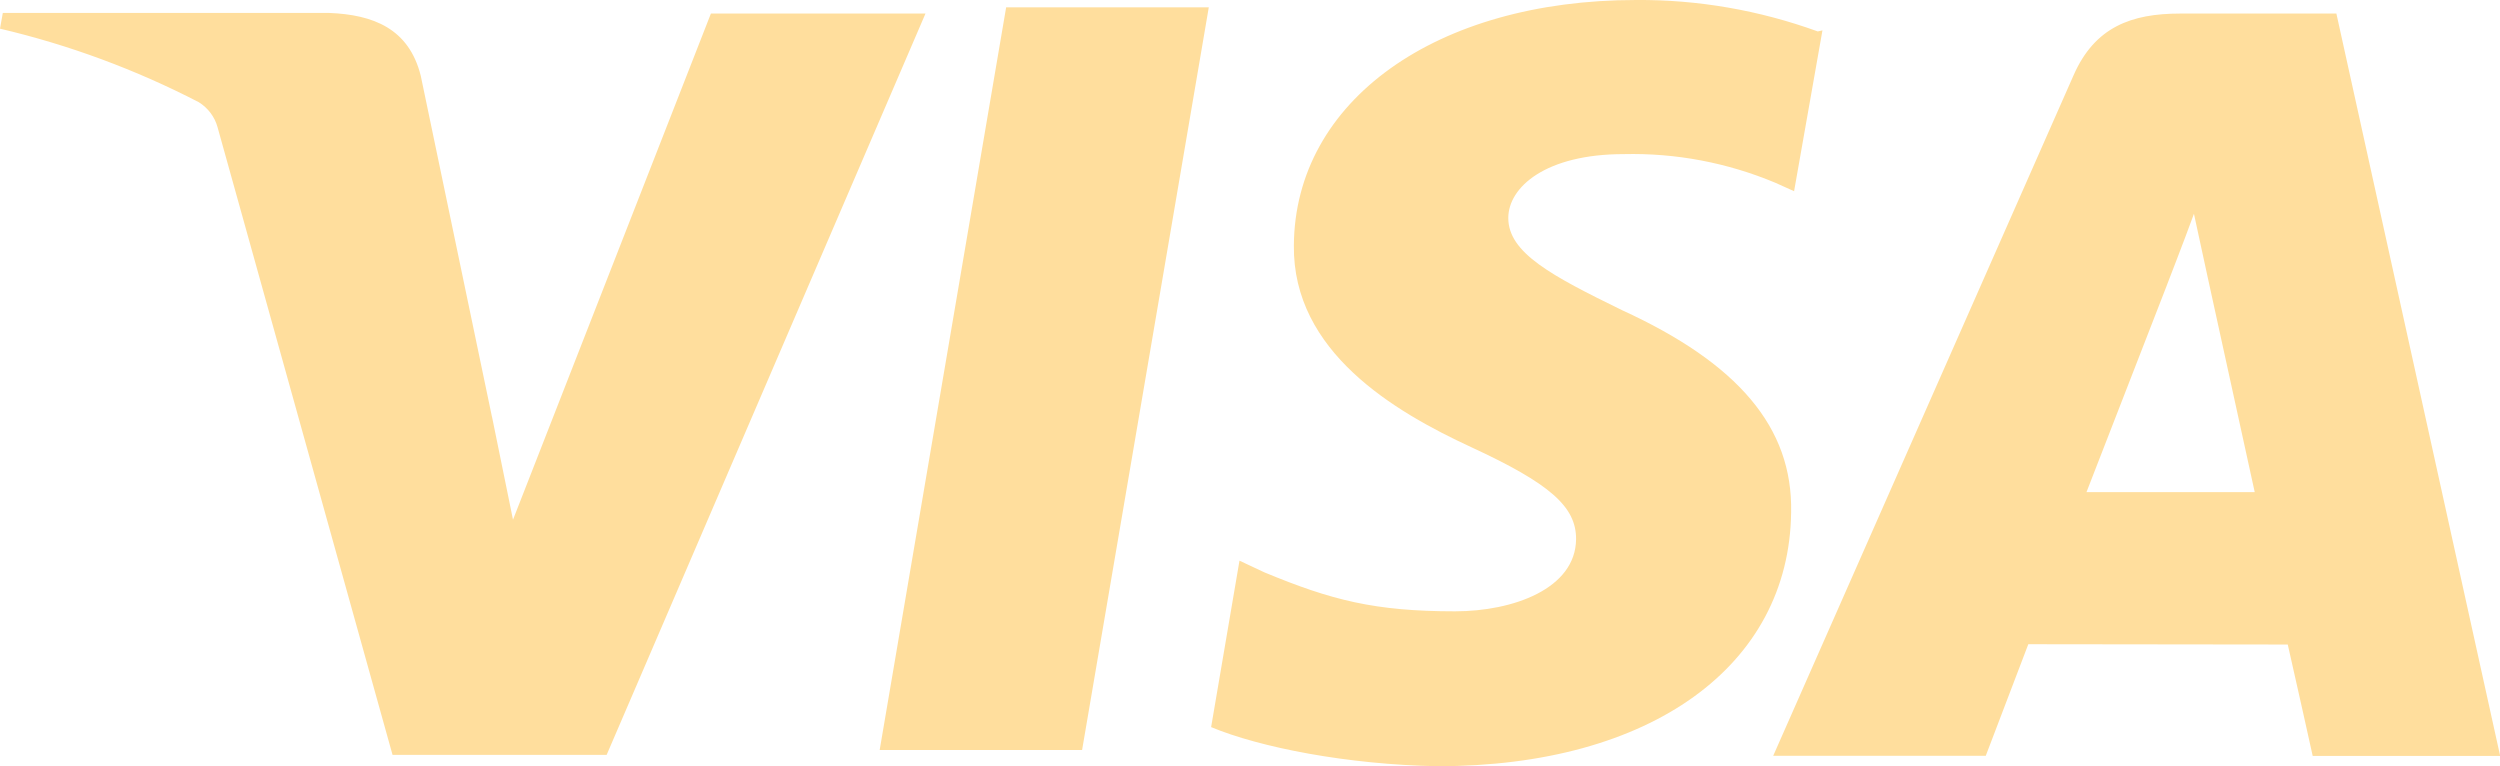 <?xml version="1.0" encoding="UTF-8"?><svg id="Capa_2" xmlns="http://www.w3.org/2000/svg" viewBox="0 0 160.43 49.17"><g id="Capa_1-2"><path d="M116.63,2.01C112.9.66,108.96-.03,104.99,0,92.16,0,83.09,6.47,83.03,15.75c-.08,6.82,6.44,10.66,11.37,12.94,5.06,2.34,6.75,3.82,6.74,5.91-.03,3.18-4.04,4.63-7.77,4.63-5.13,0-7.92-.71-12.23-2.5l-1.6-.75-1.82,10.68c3.12,1.3,8.74,2.41,14.55,2.51,13.64,0,22.56-6.42,22.67-16.3.11-5.45-3.42-9.56-10.84-12.96-4.52-2.21-7.31-3.68-7.31-5.92,0-1.98,2.4-4.1,7.41-4.1,3.34-.08,6.65.55,9.73,1.84l1.2.54,1.82-10.32-.31.07h0ZM149.93.87h-10.03c-3.12,0-5.47.86-6.83,3.95l-19.28,43.68h13.64l2.73-7.16,16.65.02c.39,1.68,1.6,7.15,1.6,7.15h12.03L149.93.87h0ZM64.57.47h13l-8.13,47.66h-12.99L64.57.45v.02h0ZM31.57,26.73l1.35,6.62L45.62.87h13.77l-20.46,47.57h-13.74L13.96,8.16c-.18-.66-.61-1.23-1.2-1.6C8.72,4.47,4.43,2.88,0,1.84L.18.83h20.93c2.84.11,5.13,1,5.89,4.03l4.57,21.89v-.02h0ZM133.89,31.59l5.18-13.33c-.06.14,1.07-2.75,1.72-4.54l.89,4.11,3.01,13.75h-10.81s0,0,0,0h0Z" style="fill:#ffde9d; stroke-width:0px;"/></g></svg>